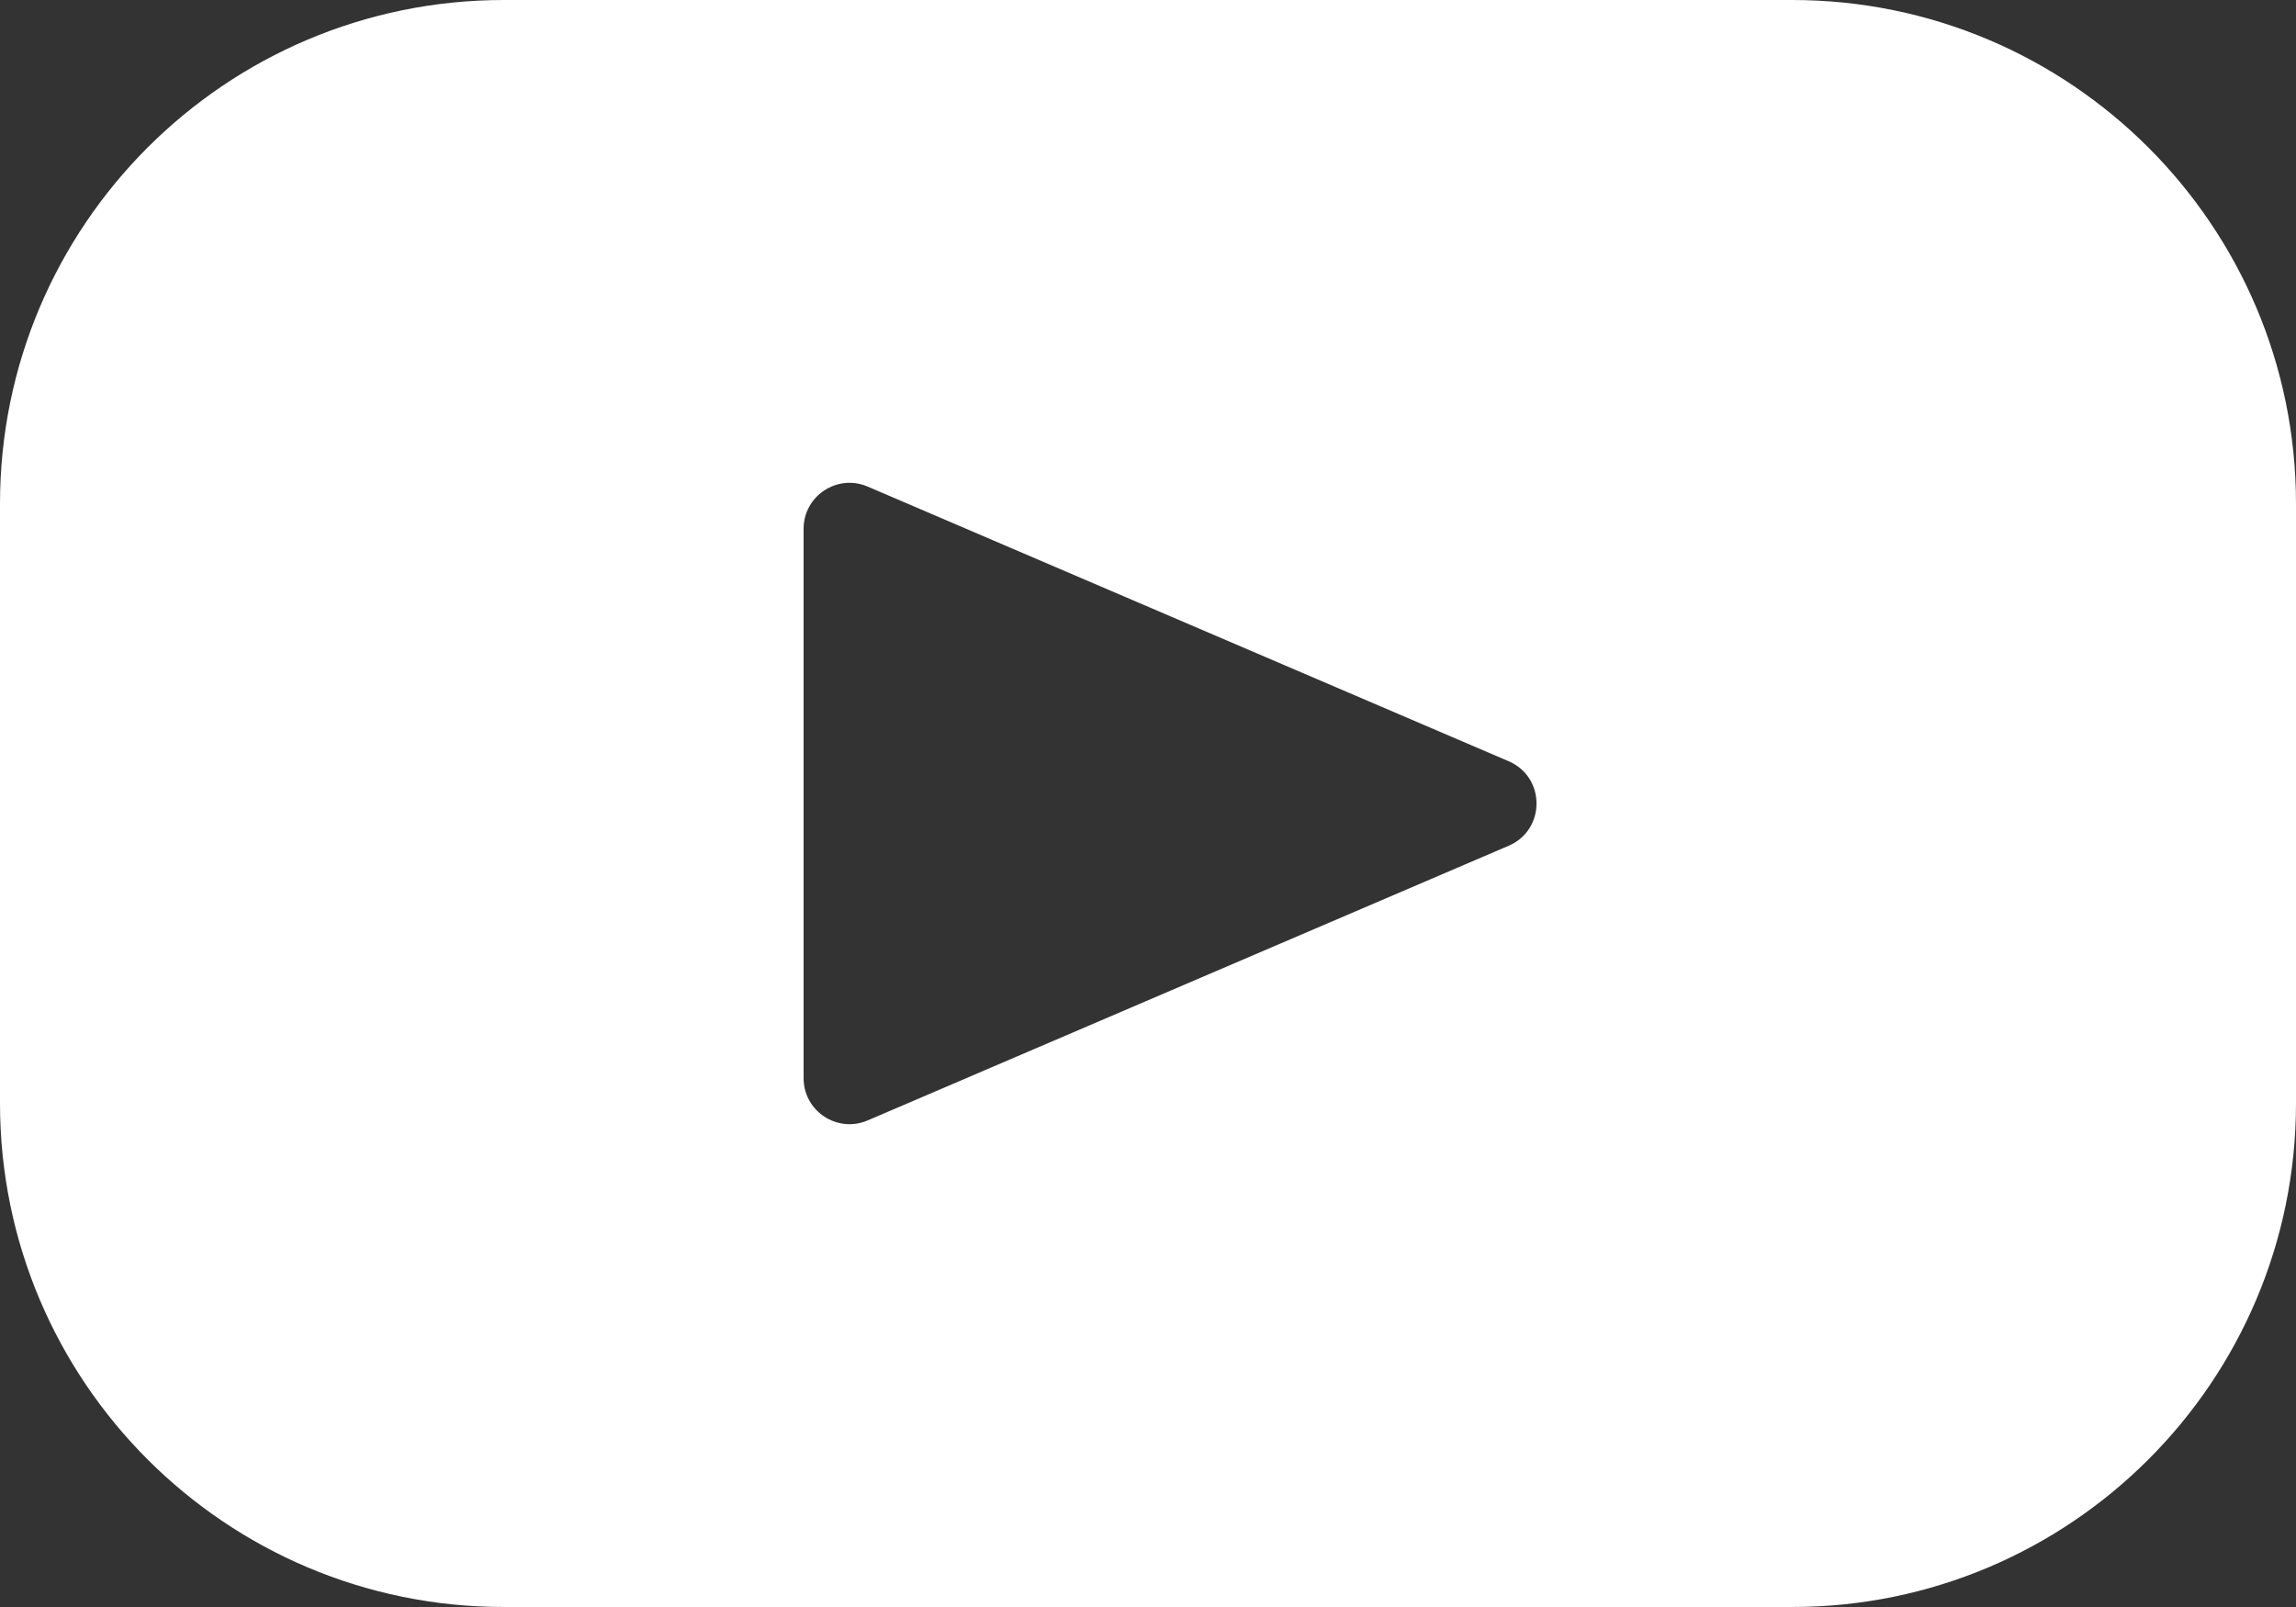 <svg width="20" height="14" viewBox="0 0 20 14" fill="none" xmlns="http://www.w3.org/2000/svg">
<rect x="0" y="0" width="20" height="14" fill="#333333" stroke="none"/>
<path d="M20 4.389C20 1.965 18.035 0 15.611 0H4.389C1.965 0 0 1.965 0 4.389V9.611C0 12.035 1.965 14 4.389 14H15.611C18.035 14 20 12.035 20 9.611V4.389ZM7.558 9.761C7.294 9.874 7 9.681 7 9.393V4.607C7 4.319 7.294 4.126 7.558 4.239L13.142 6.632C13.465 6.771 13.465 7.229 13.142 7.368L7.558 9.761Z" fill="white"/>
</svg>
